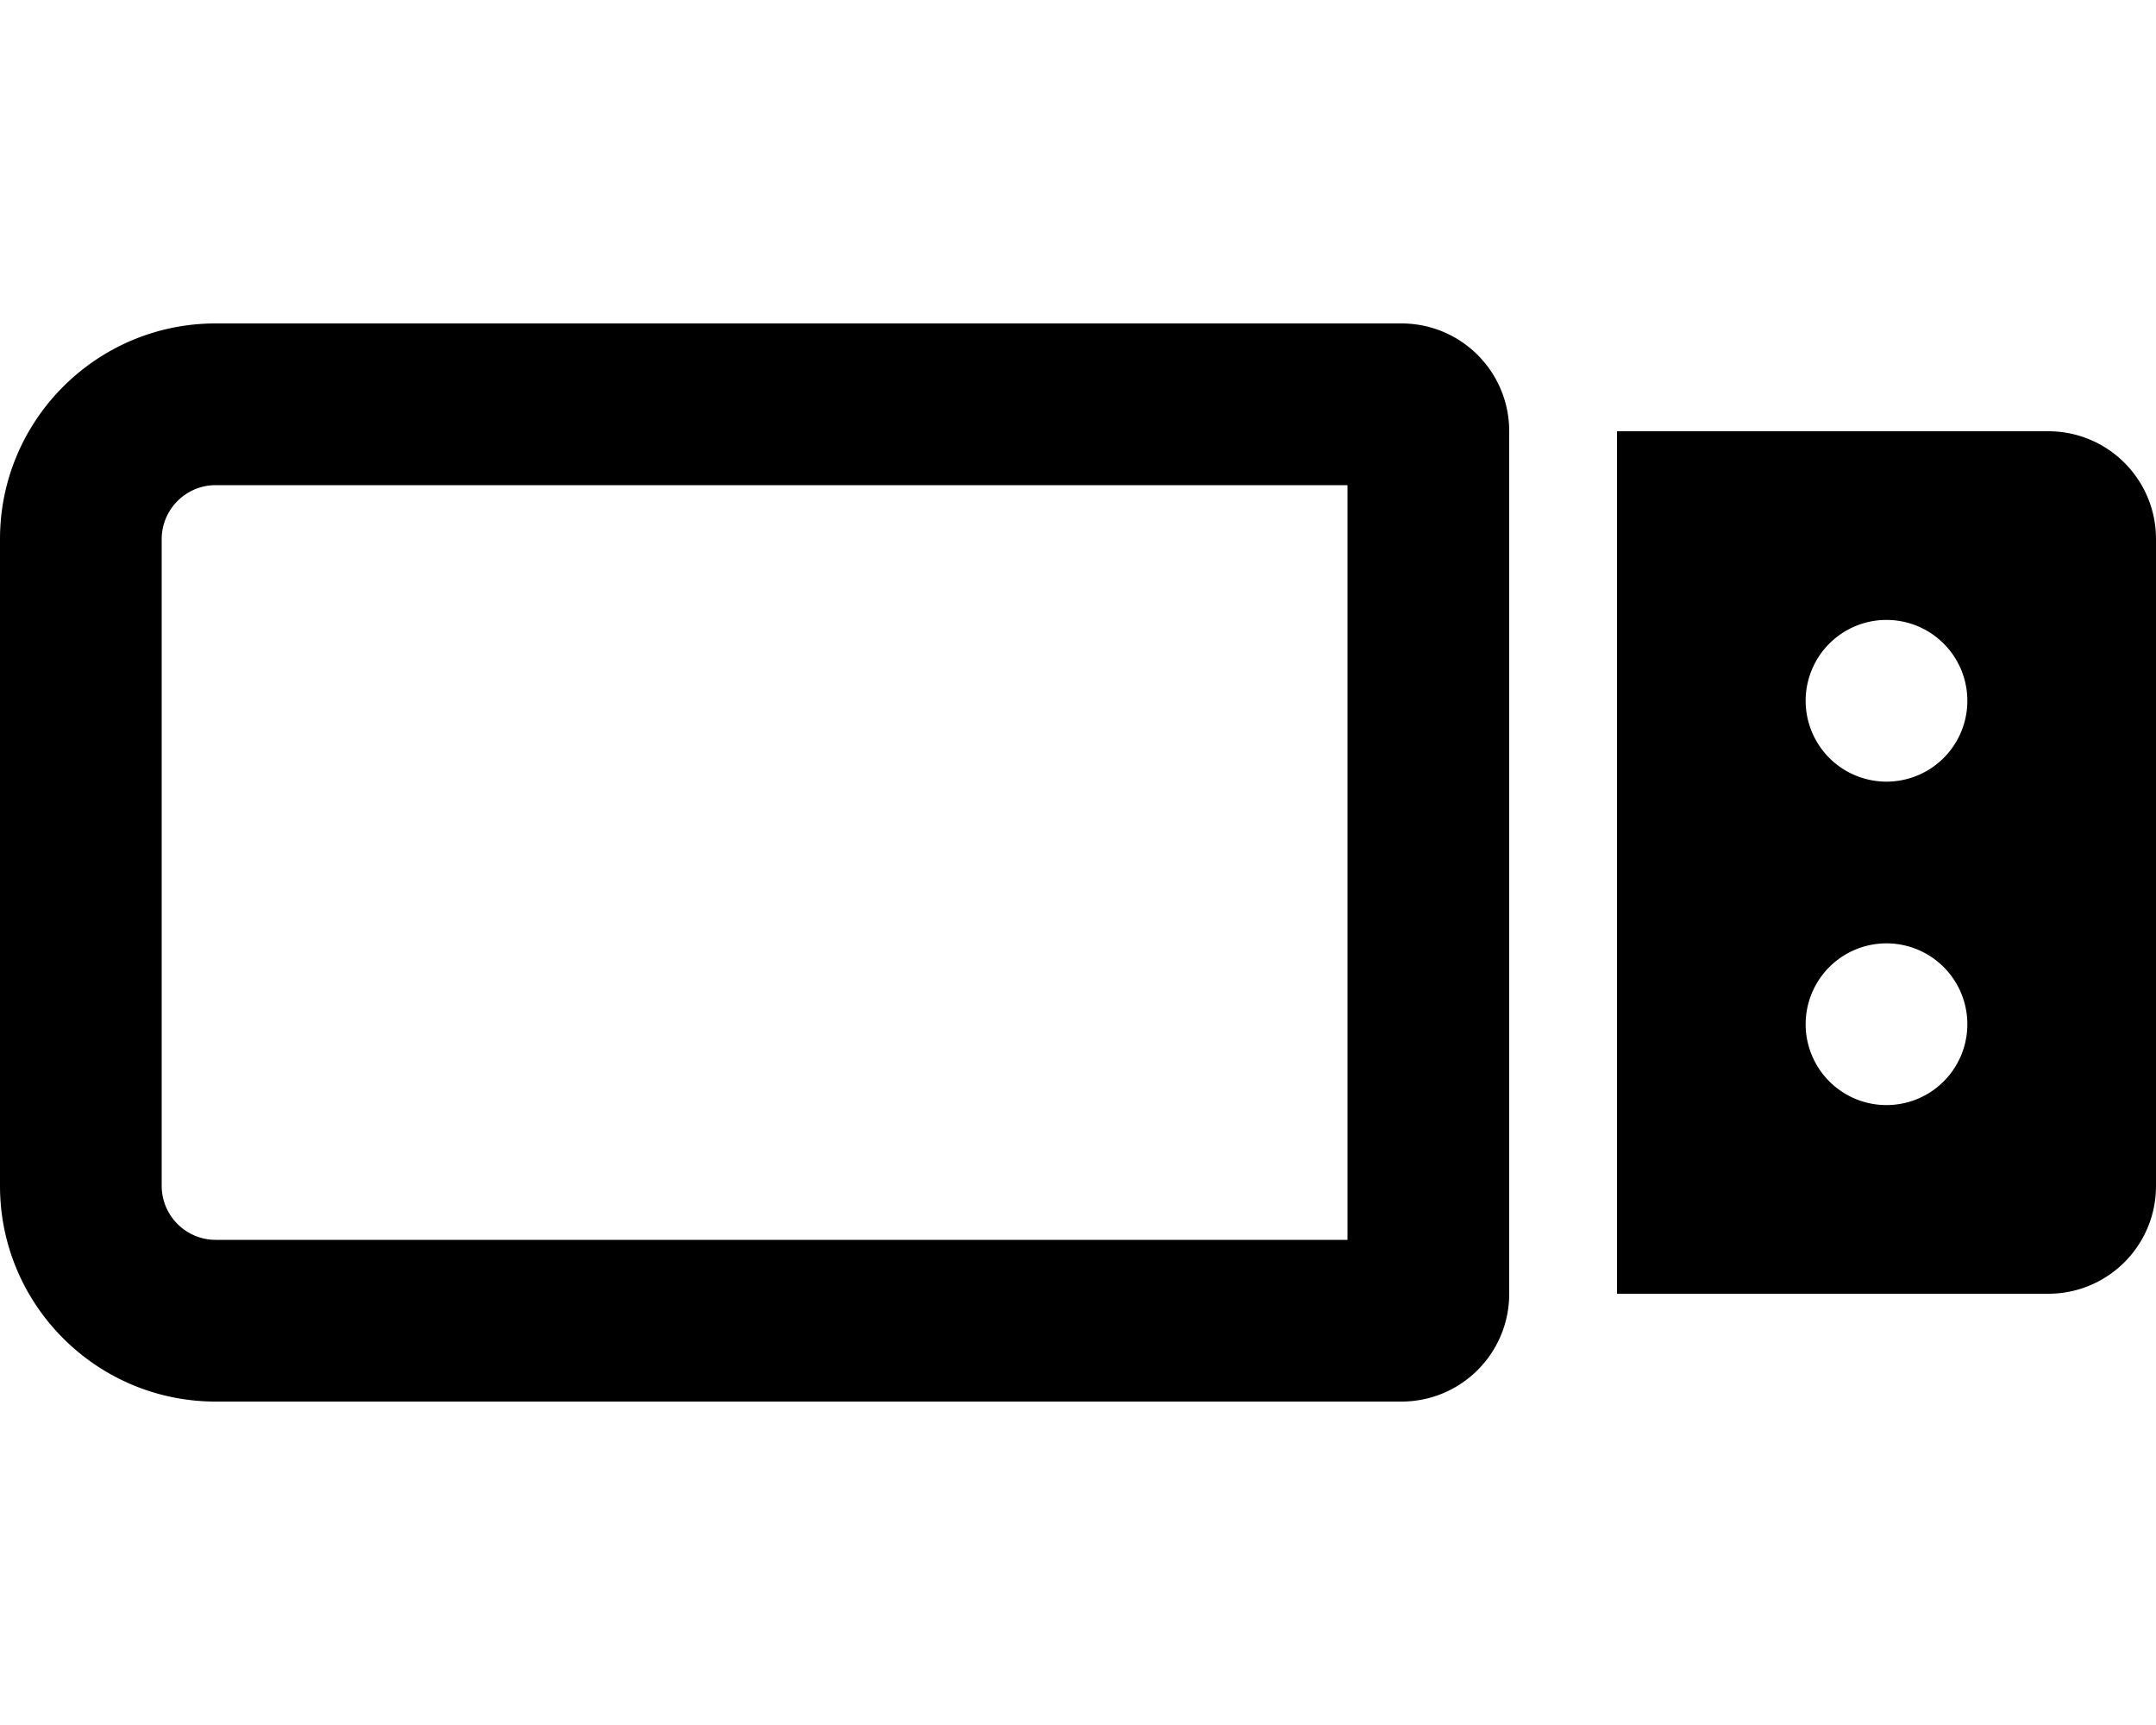 <svg xmlns="http://www.w3.org/2000/svg" viewBox="0 0 640 512"><!--! Font Awesome Pro 6.4.0 by @fontawesome - https://fontawesome.com License - https://fontawesome.com/license (Commercial License) Copyright 2023 Fonticons, Inc. --><path d="M64 144c-8.8 0-16 7.2-16 16V352c0 8.8 7.2 16 16 16H400V144H64zM0 160c0-35.3 28.7-64 64-64H416c17.7 0 32 14.3 32 32V384c0 17.7-14.3 32-32 32H64c-35.3 0-64-28.7-64-64V160zm608-32c17.7 0 32 14.3 32 32V352c0 17.7-14.3 32-32 32H480V128H608zm-48 56a24 24 0 1 0 0 48 24 24 0 1 0 0-48zM536 304a24 24 0 1 0 48 0 24 24 0 1 0 -48 0z"/></svg>